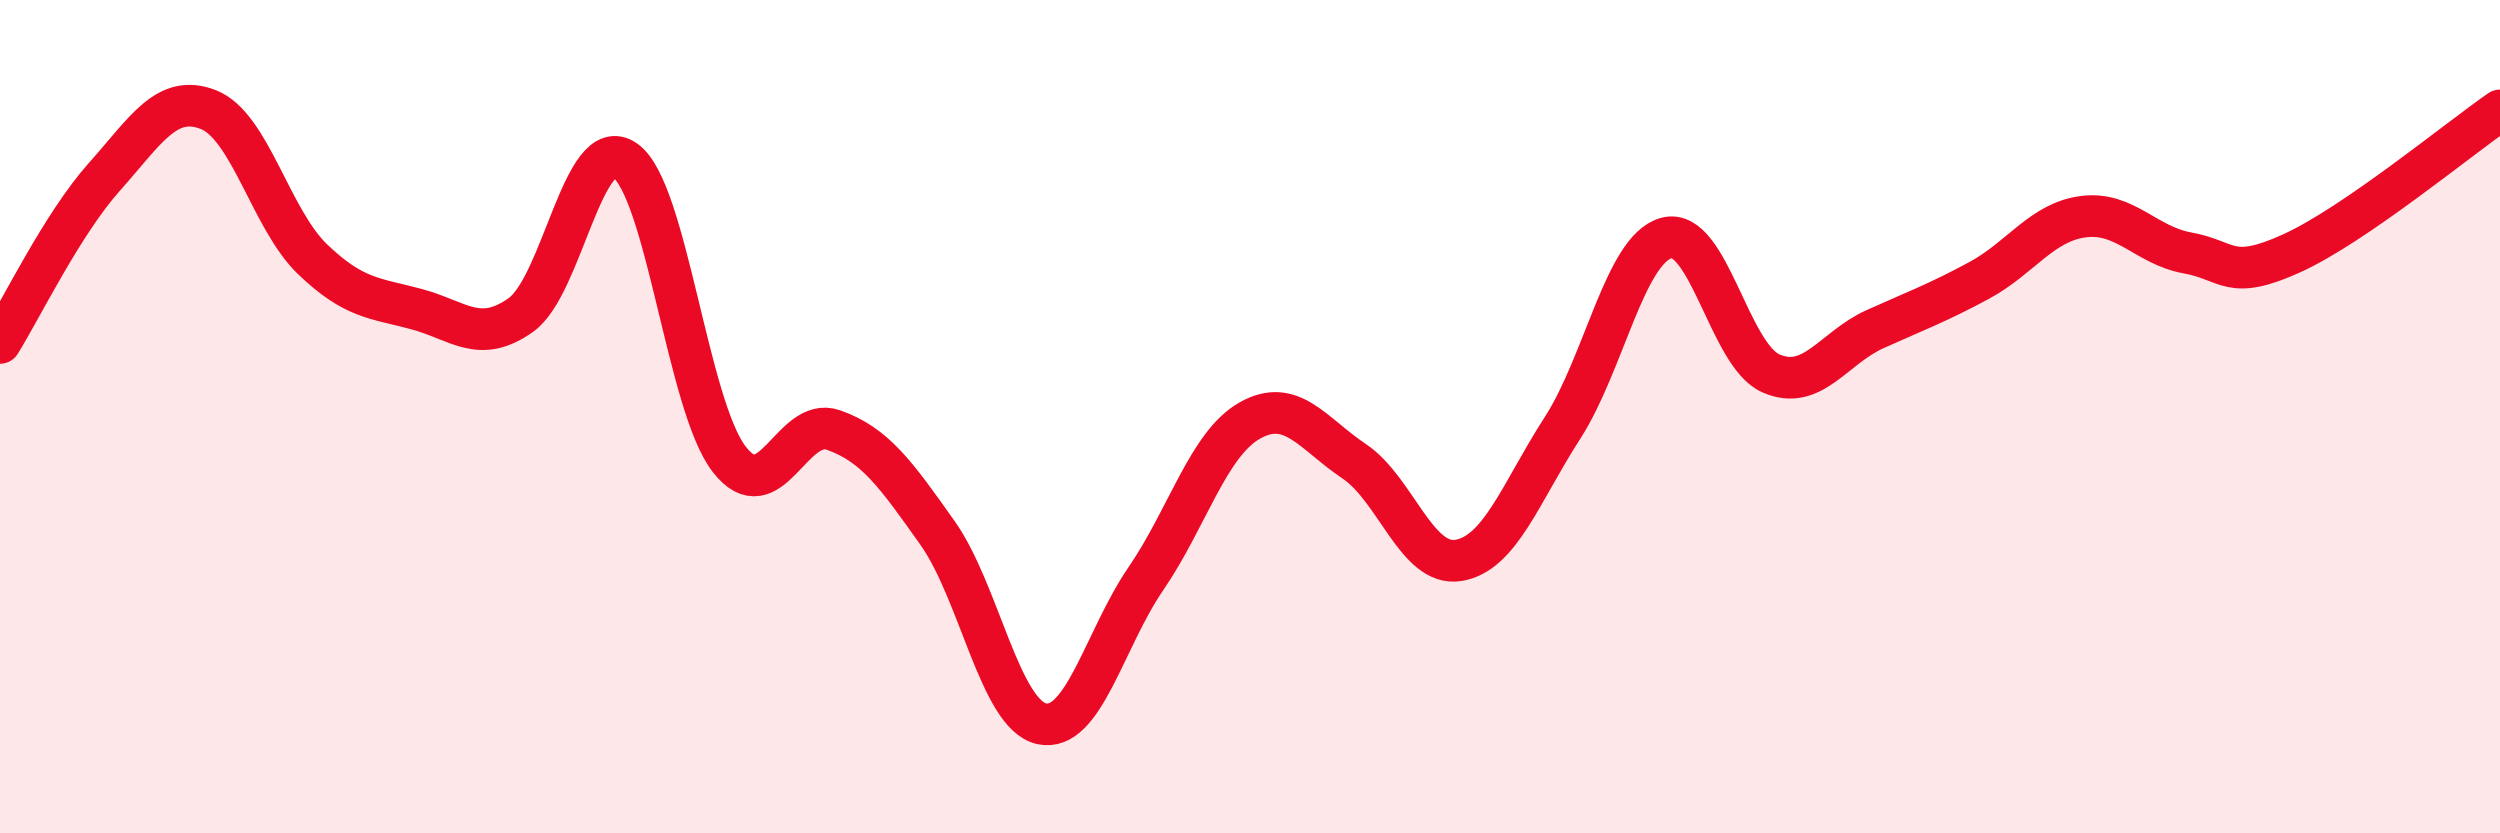 
    <svg width="60" height="20" viewBox="0 0 60 20" xmlns="http://www.w3.org/2000/svg">
      <path
        d="M 0,8.23 C 0.5,7.43 1.5,5.37 2.5,4.25 C 3.5,3.13 4,2.24 5,2.63 C 6,3.02 6.5,5.26 7.5,6.22 C 8.5,7.18 9,7.15 10,7.42 C 11,7.69 11.5,8.27 12.5,7.56 C 13.5,6.85 14,3.16 15,3.85 C 16,4.54 16.5,9.73 17.5,11.02 C 18.5,12.31 19,9.97 20,10.32 C 21,10.67 21.5,11.38 22.5,12.79 C 23.5,14.2 24,17.15 25,17.37 C 26,17.59 26.5,15.35 27.5,13.89 C 28.5,12.43 29,10.65 30,10.09 C 31,9.53 31.5,10.4 32.5,11.07 C 33.5,11.74 34,13.61 35,13.45 C 36,13.29 36.5,11.82 37.5,10.27 C 38.5,8.72 39,5.97 40,5.71 C 41,5.45 41.5,8.52 42.5,8.96 C 43.5,9.4 44,8.35 45,7.9 C 46,7.45 46.5,7.27 47.5,6.73 C 48.5,6.19 49,5.33 50,5.2 C 51,5.07 51.5,5.89 52.5,6.07 C 53.5,6.25 53.5,6.76 55,6.08 C 56.5,5.4 59,3.34 60,2.65L60 20L0 20Z"
        fill="#EB0A25"
        opacity="0.1"
        stroke-linecap="round"
        stroke-linejoin="round"
      />
      <path
        d="M 0,8.23 C 0.5,7.43 1.5,5.37 2.5,4.25 C 3.5,3.13 4,2.24 5,2.63 C 6,3.02 6.5,5.26 7.5,6.22 C 8.5,7.18 9,7.15 10,7.42 C 11,7.69 11.5,8.27 12.5,7.56 C 13.5,6.85 14,3.16 15,3.85 C 16,4.54 16.5,9.73 17.5,11.02 C 18.5,12.31 19,9.97 20,10.32 C 21,10.67 21.5,11.38 22.5,12.79 C 23.5,14.2 24,17.15 25,17.37 C 26,17.59 26.5,15.35 27.5,13.89 C 28.5,12.43 29,10.65 30,10.09 C 31,9.53 31.5,10.4 32.5,11.07 C 33.5,11.74 34,13.61 35,13.45 C 36,13.29 36.5,11.82 37.5,10.27 C 38.5,8.72 39,5.97 40,5.71 C 41,5.45 41.5,8.52 42.5,8.96 C 43.5,9.4 44,8.35 45,7.9 C 46,7.45 46.5,7.27 47.5,6.73 C 48.5,6.19 49,5.33 50,5.2 C 51,5.07 51.5,5.89 52.5,6.07 C 53.5,6.25 53.5,6.76 55,6.08 C 56.5,5.4 59,3.34 60,2.65"
        stroke="#EB0A25"
        stroke-width="1"
        fill="none"
        stroke-linecap="round"
        stroke-linejoin="round"
      />
    </svg>
  